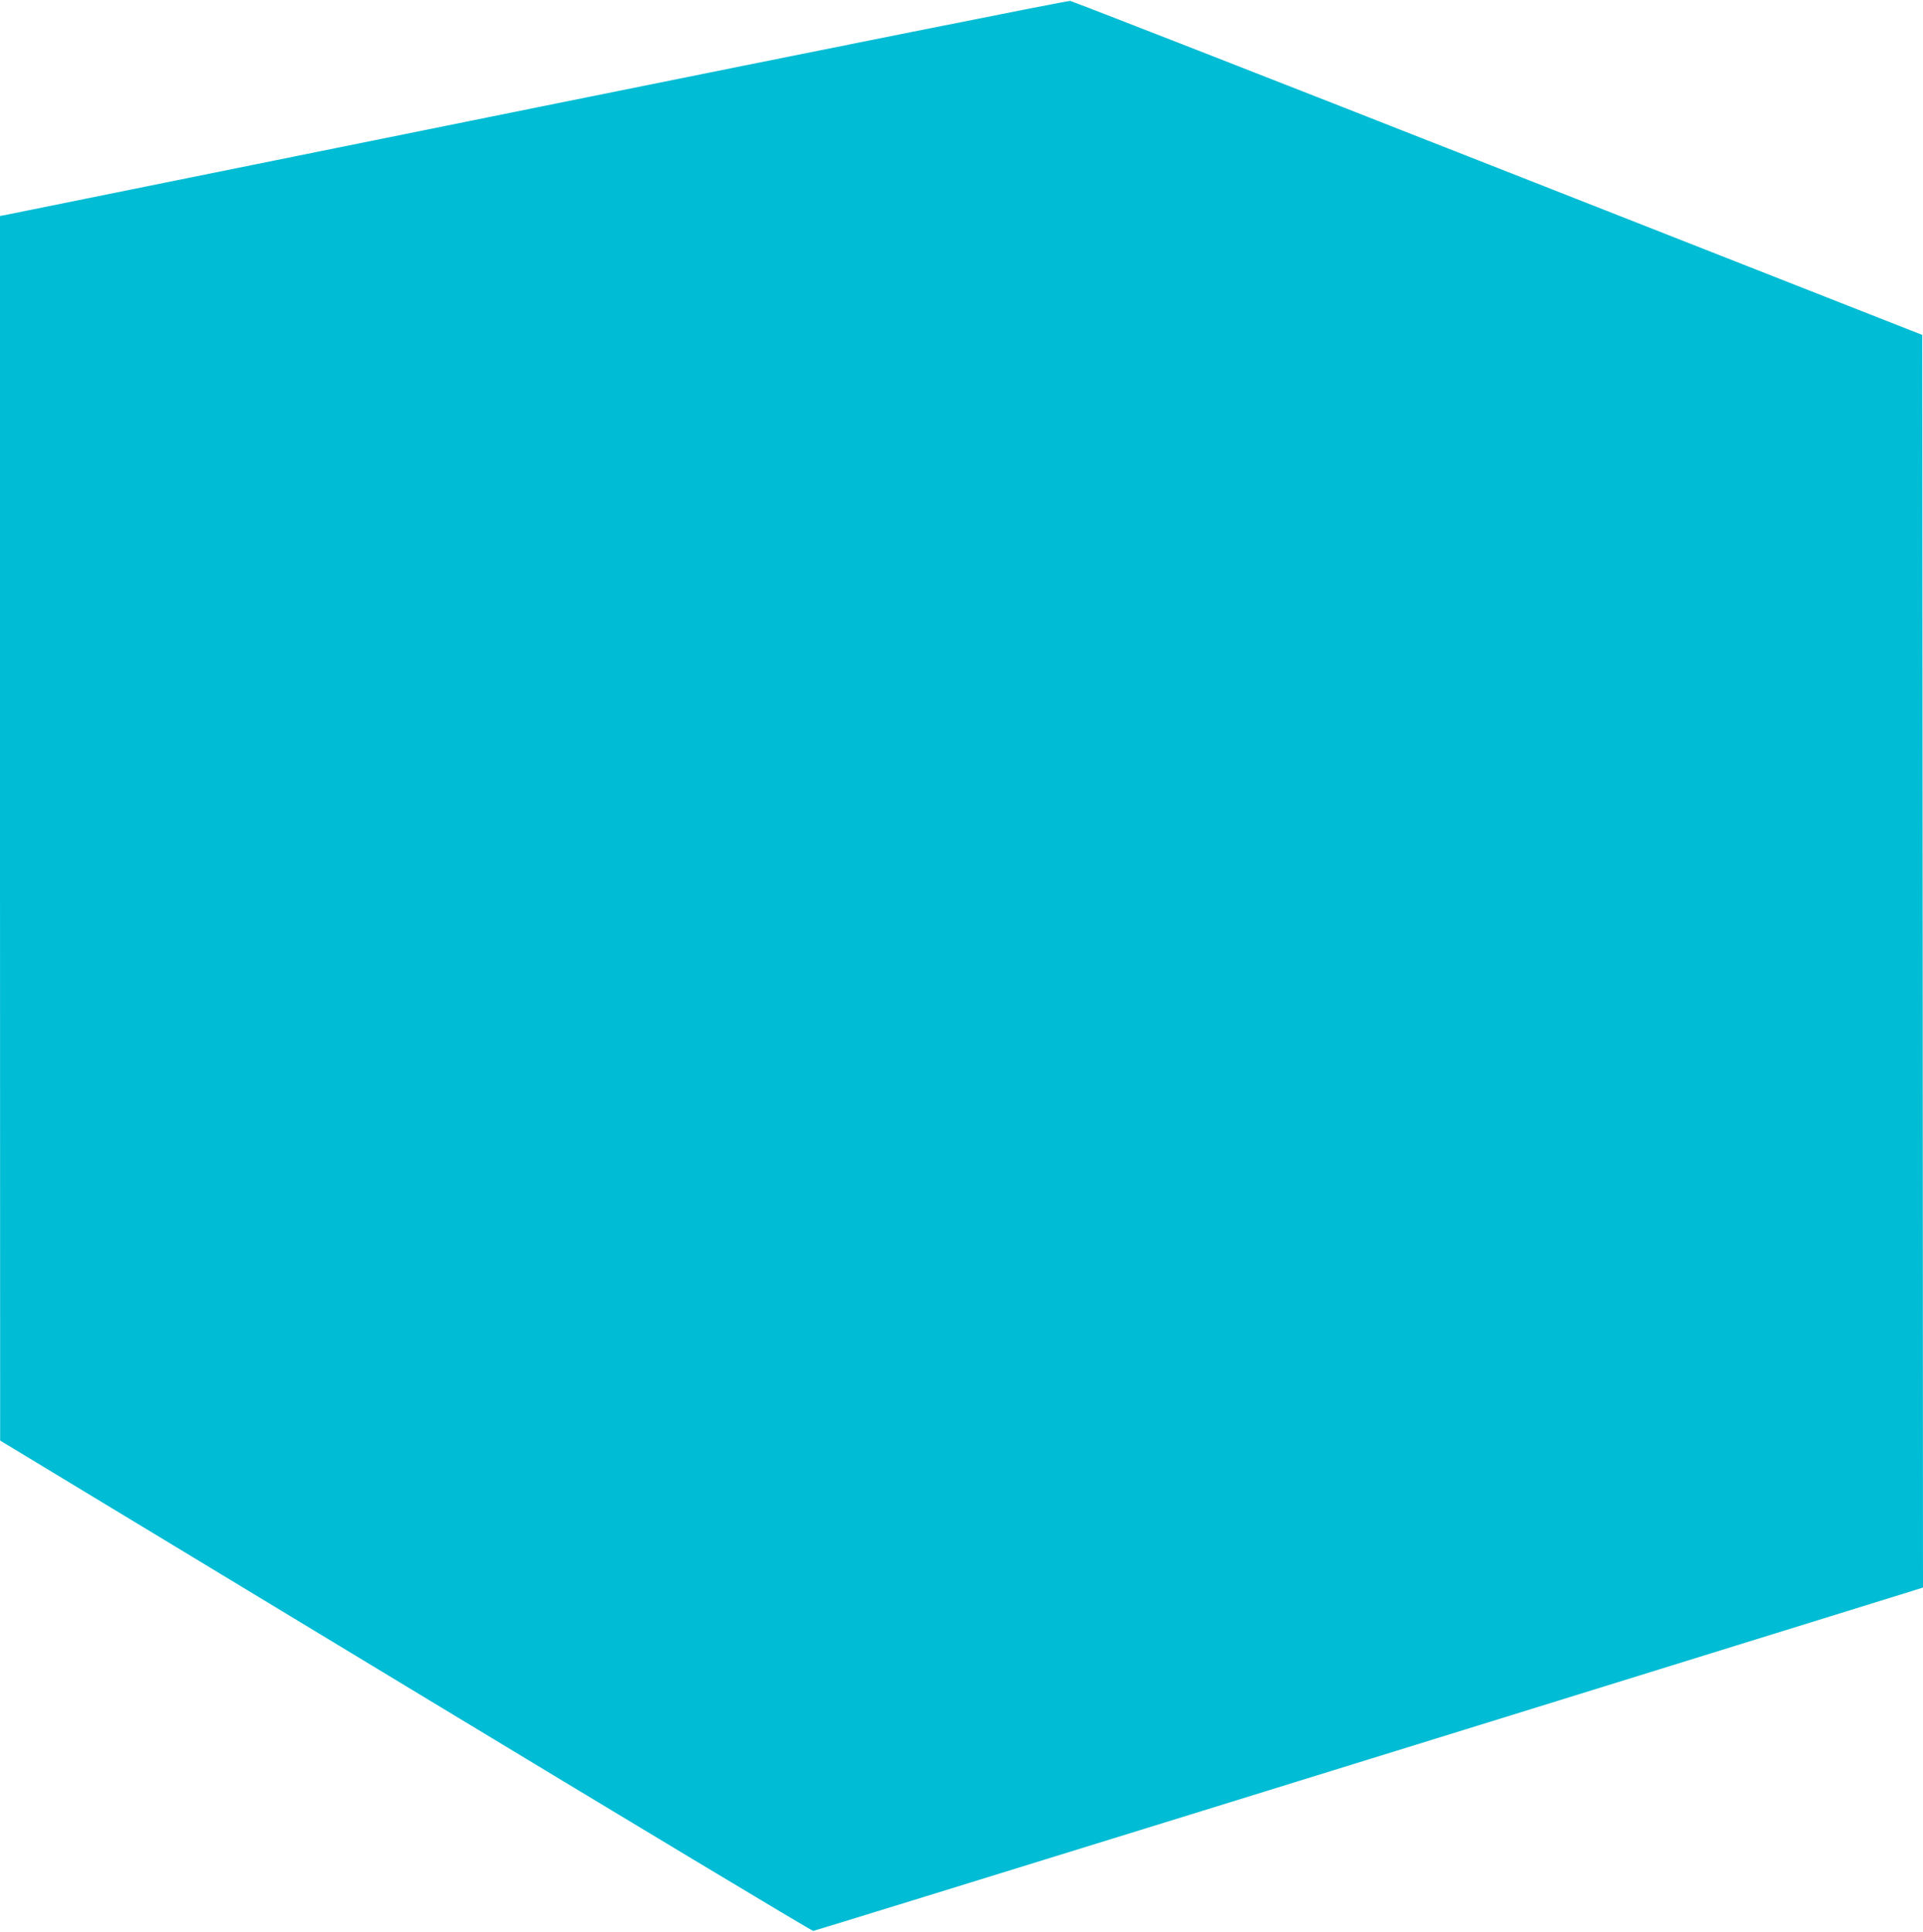 <?xml version="1.0" standalone="no"?>
<!DOCTYPE svg PUBLIC "-//W3C//DTD SVG 20010904//EN"
 "http://www.w3.org/TR/2001/REC-SVG-20010904/DTD/svg10.dtd">
<svg version="1.0" xmlns="http://www.w3.org/2000/svg"
 width="1274pt" height="1280pt" viewBox="0 0 1274 1280"
 preserveAspectRatio="xMidYMid meet">
<g transform="translate(0,1280) scale(0.1,-0.1)"
fill="#00bcd4" stroke="none">
<path d="M3565 12090 c-1925 -390 -3515 -711 -3532 -715 l-33 -6 0 -4057 1
-4057 2685 -1625 c1477 -894 2693 -1625 2702 -1624 13 1 4446 1373 7240 2240
l112 35 -2 4150 -3 4150 -2810 1105 c-1545 608 -2821 1106 -2835 1108 -14 3
-1600 -315 -3525 -704z"/>
</g>
</svg>

